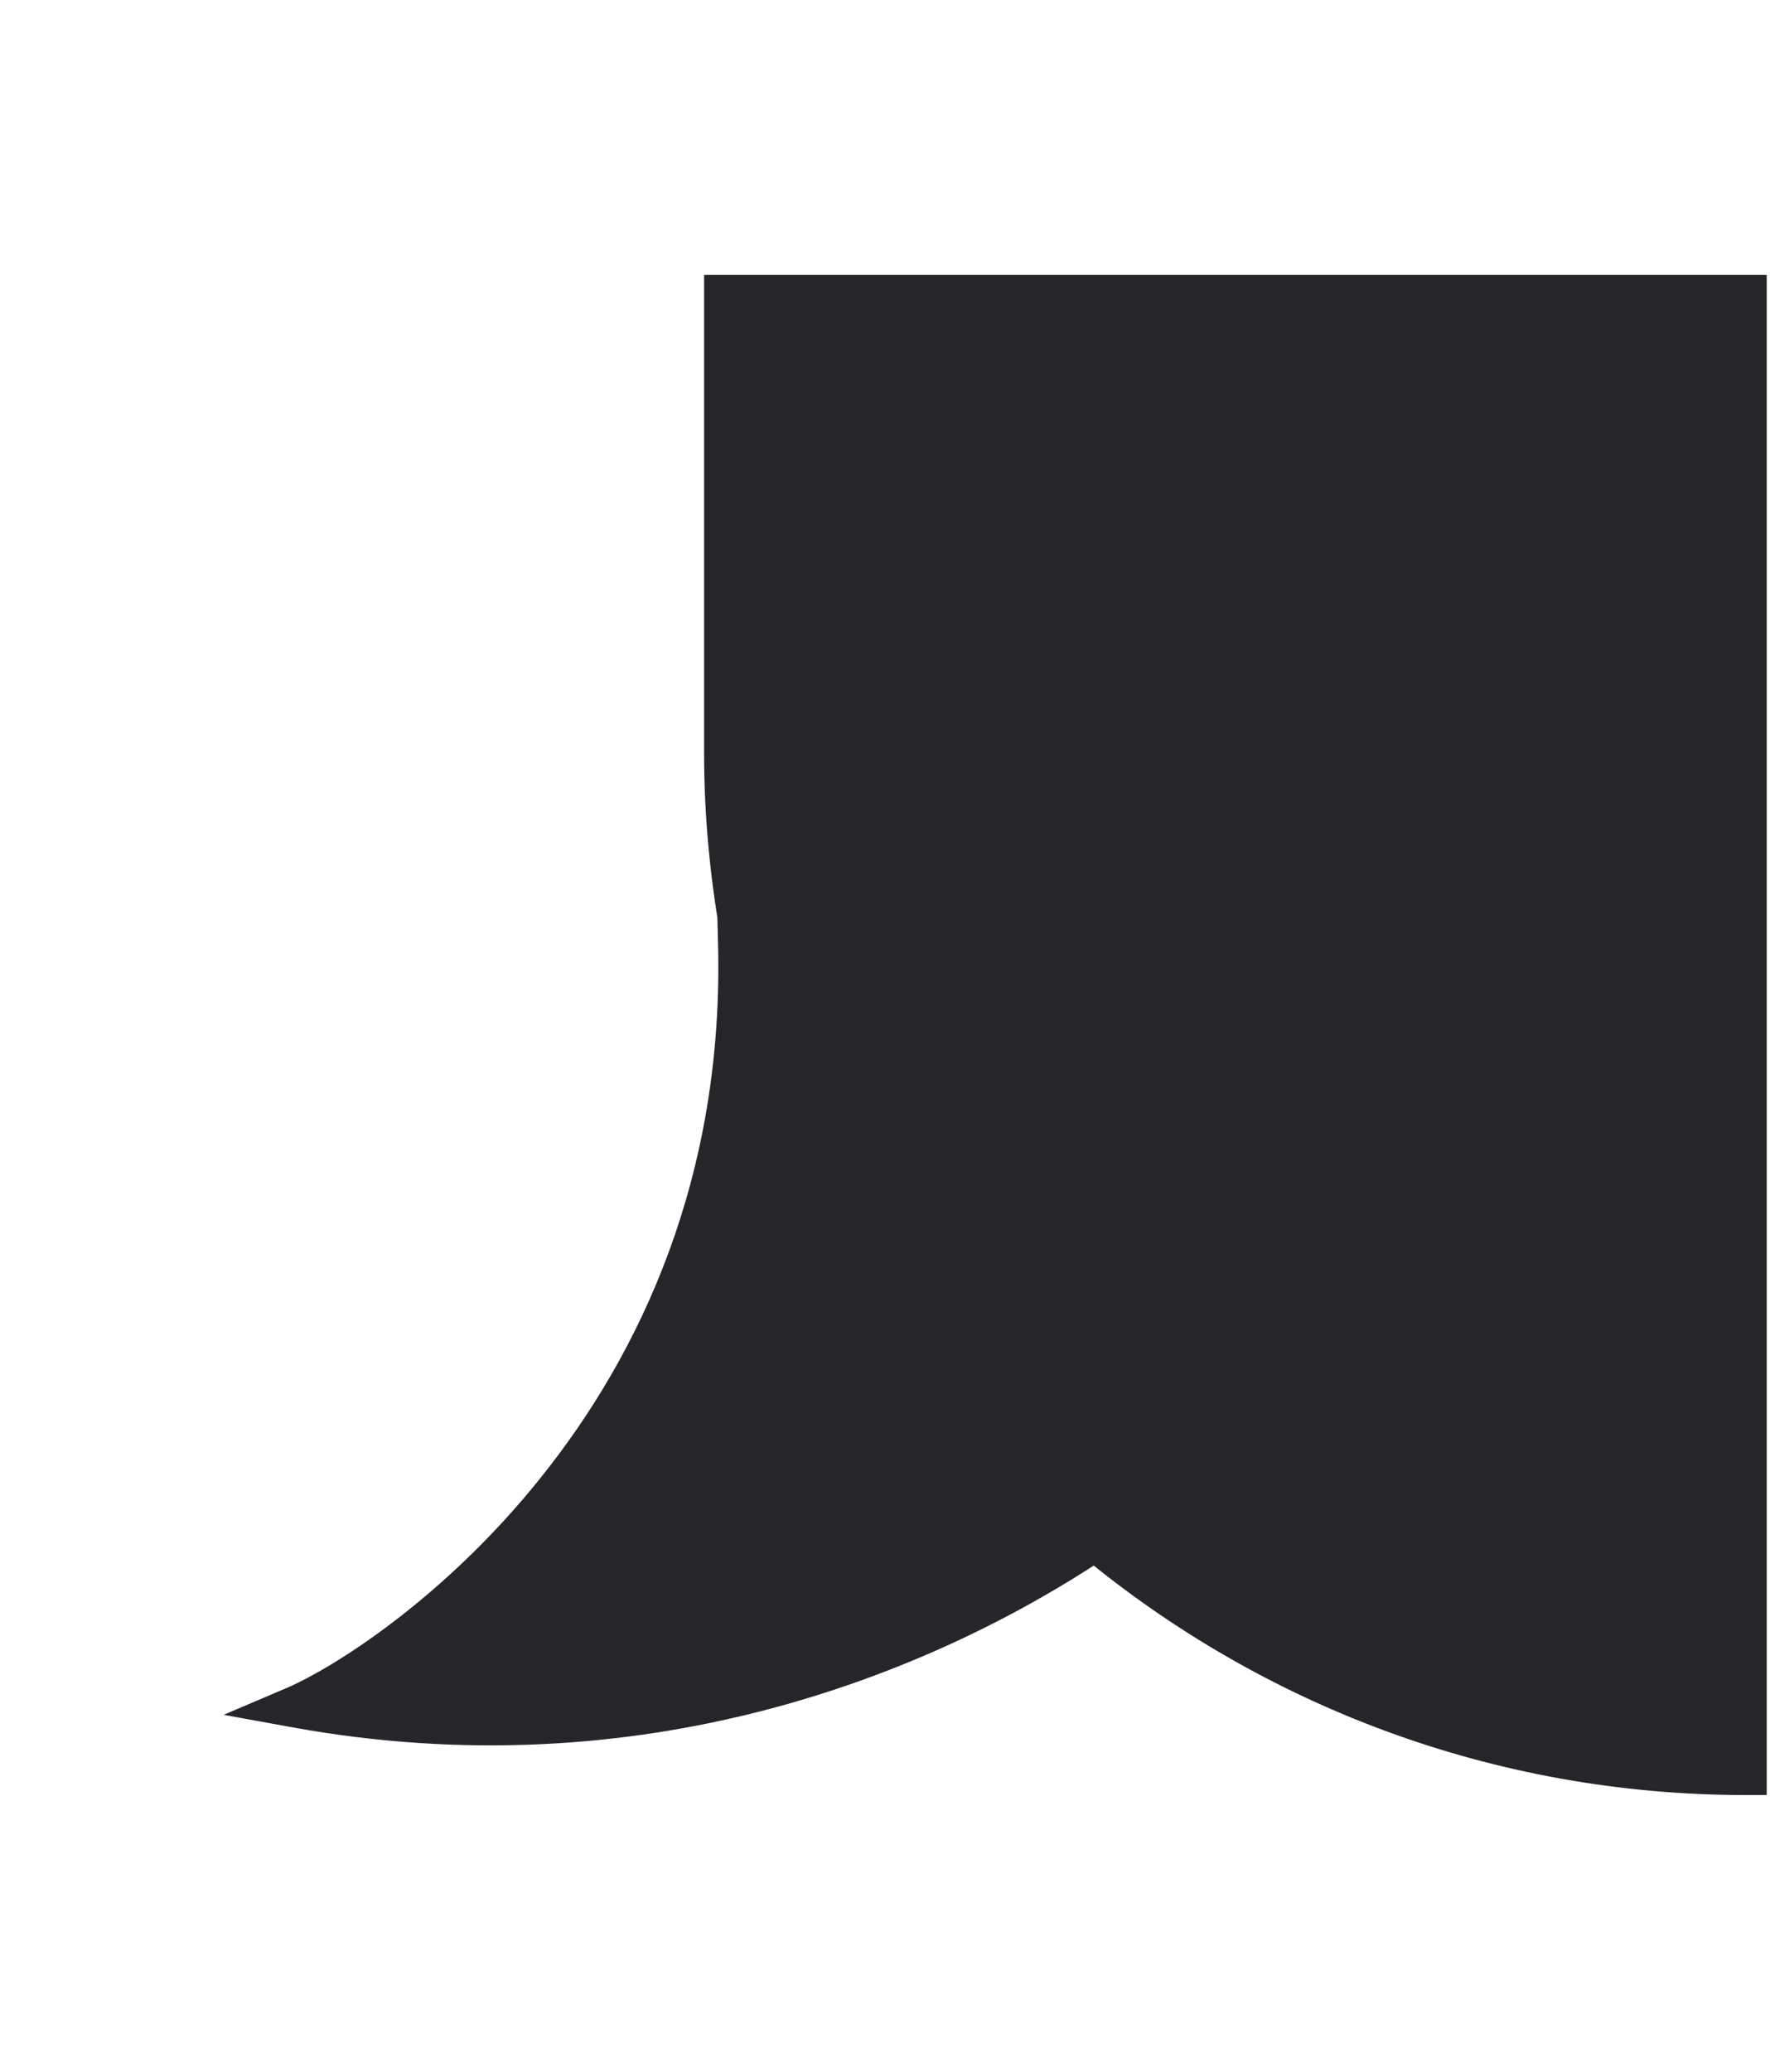 <?xml version="1.0" encoding="utf-8"?>
<svg xmlns="http://www.w3.org/2000/svg" fill="none" height="100%" overflow="visible" preserveAspectRatio="none" style="display: block;" viewBox="0 0 6 7" width="100%">
<g id="Union">
<path d="M5.901 1V5.994C5.065 5.994 4.299 5.697 3.702 5.202C3.106 5.599 2.153 5.976 1 5.767C1.318 5.63 2.543 4.813 2.498 3.179C2.502 3.185 2.509 3.189 2.514 3.195C2.473 2.984 2.451 2.767 2.451 2.544V1H5.901Z" fill="#26252A"/>
<path d="M5.901 1H5.972V0.929H5.901V1ZM5.901 5.994L5.901 6.065L5.972 6.065V5.994H5.901ZM3.702 5.202L3.747 5.148L3.707 5.114L3.663 5.143L3.702 5.202ZM1 5.767L0.972 5.702L0.756 5.794L0.987 5.836L1 5.767ZM2.498 3.179L2.555 3.137L2.421 2.952L2.427 3.181L2.498 3.179ZM2.514 3.195L2.459 3.24L2.583 3.182L2.514 3.195ZM2.451 2.544L2.38 2.544L2.38 2.544L2.451 2.544ZM2.451 1V0.929H2.38V1H2.451ZM5.901 1H5.831V5.994H5.901H5.972V1H5.901ZM5.901 5.994L5.901 5.923C5.083 5.923 4.332 5.632 3.747 5.148L3.702 5.202L3.657 5.257C4.266 5.761 5.048 6.065 5.901 6.065L5.901 5.994ZM3.702 5.202L3.663 5.143C3.078 5.532 2.143 5.903 1.013 5.697L1 5.767L0.987 5.836C2.163 6.05 3.135 5.665 3.741 5.261L3.702 5.202ZM1 5.767L1.028 5.832C1.198 5.759 1.593 5.513 1.941 5.078C2.29 4.642 2.592 4.013 2.569 3.177L2.498 3.179L2.427 3.181C2.449 3.978 2.162 4.575 1.83 4.99C1.497 5.407 1.12 5.638 0.972 5.702L1 5.767ZM2.498 3.179L2.441 3.22C2.447 3.229 2.454 3.236 2.457 3.238C2.458 3.24 2.459 3.24 2.46 3.241C2.46 3.241 2.459 3.241 2.459 3.24L2.514 3.195L2.569 3.151C2.566 3.147 2.562 3.144 2.56 3.141C2.558 3.139 2.556 3.137 2.555 3.136C2.554 3.136 2.554 3.135 2.554 3.135C2.553 3.135 2.553 3.134 2.553 3.135C2.553 3.135 2.554 3.135 2.555 3.137L2.498 3.179ZM2.514 3.195L2.583 3.182C2.544 2.975 2.522 2.762 2.522 2.544L2.451 2.544L2.38 2.544C2.38 2.771 2.403 2.993 2.444 3.209L2.514 3.195ZM2.451 2.544H2.522V1H2.451H2.38V2.544H2.451ZM2.451 1V1.071H5.901V1V0.929H2.451V1Z" fill="#26252A"/>
</g>
</svg>